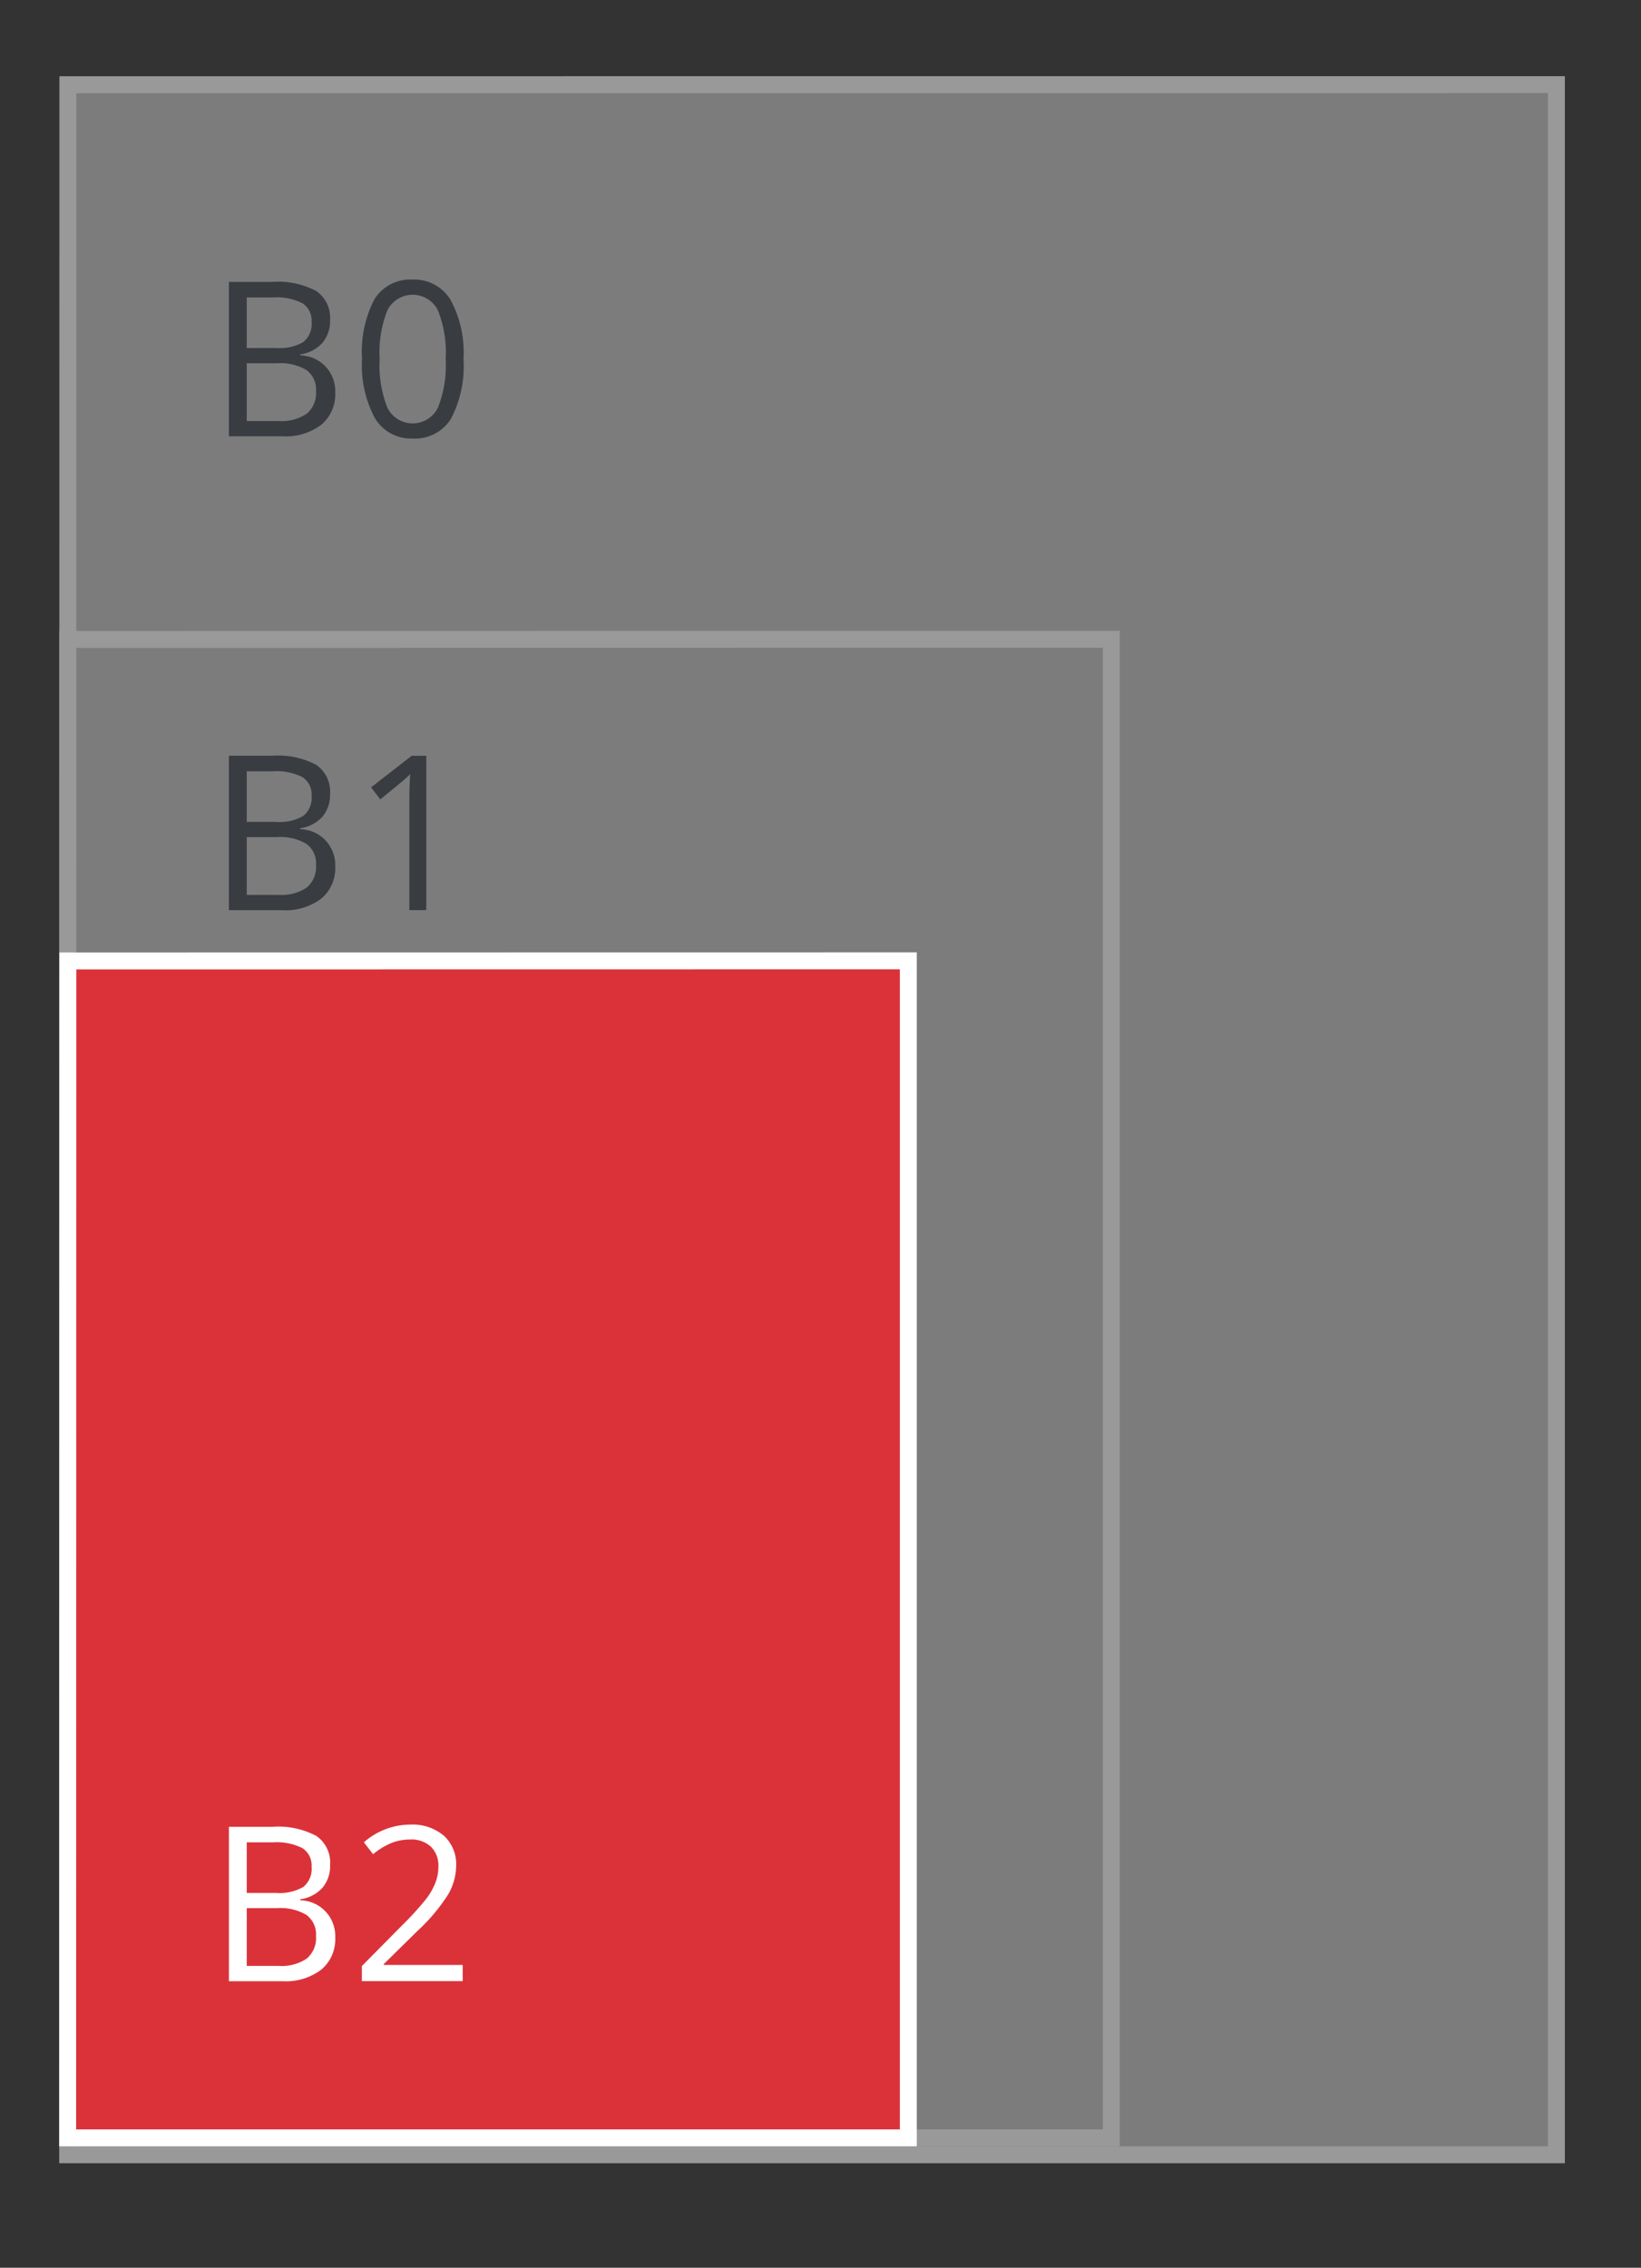 <svg id="standaard_B-formaat" data-name="standaard B-formaat" xmlns="http://www.w3.org/2000/svg" width="97" height="134" viewBox="0 0 97 134">
  <rect x="0" y="0" width="97" height="134" fill="#333333" stroke="none"/>
<defs>
    <style>
      .cls-1 {
        opacity: 0.5;
      }

      .cls-2 {
        fill: #c6c6c6;
      }

      .cls-2, .cls-4 {
        stroke: #fff;
        stroke-width: 1px;
      }

      .cls-2, .cls-3, .cls-4, .cls-5 {
        fill-rule: evenodd;
      }

      .cls-3 {
        fill: #3f4650;
      }

      .cls-4 {
        fill: #DB323A;
      }

      .cls-5 {
        fill: #fff;
      }
    </style>
  </defs>
  <g id="B2">
    <g id="Achtergrond" class="cls-1">
      <path id="lichtgrijs_copy_4" data-name="lichtgrijs copy 4" class="cls-2" d="M4.011,5.007L92,5V127.325H4Z"/>
      <path id="lichtgrijs_copy_6" data-name="lichtgrijs copy 6" class="cls-2" d="M4.011,37.784l61.68-.008v88.549H4Z"/>
      <path id="B0_copy_4" data-name="B0 copy 4" class="cls-3" d="M13.531,25.782h3.163a3.483,3.483,0,0,0,2.3-.686,2.352,2.352,0,0,0,.822-1.91A2.108,2.108,0,0,0,17.748,21V20.94a2.16,2.16,0,0,0,1.312-.683,1.991,1.991,0,0,0,.45-1.339A1.921,1.921,0,0,0,18.7,17.2a4.808,4.808,0,0,0-2.611-.543H13.531v9.123Zm1.054-8.206h1.55a3.393,3.393,0,0,1,1.736.34,1.205,1.205,0,0,1,.546,1.108,1.365,1.365,0,0,1-.49,1.189,2.812,2.812,0,0,1-1.606.353H14.585V17.576Zm1.8,3.888a3.018,3.018,0,0,1,1.727.4,1.421,1.421,0,0,1,.567,1.248,1.583,1.583,0,0,1-.555,1.339,2.681,2.681,0,0,1-1.653.427H14.585V21.464h1.8ZM26.632,17.72a2.493,2.493,0,0,0-2.242-1.2,2.488,2.488,0,0,0-2.251,1.154,6.694,6.694,0,0,0-.738,3.538,6.563,6.563,0,0,0,.763,3.5,2.479,2.479,0,0,0,2.226,1.2,2.5,2.5,0,0,0,2.267-1.167,6.7,6.7,0,0,0,.741-3.532A6.535,6.535,0,0,0,26.632,17.72Zm-3.724.6a1.671,1.671,0,0,1,2.974.012,6.728,6.728,0,0,1,.462,2.88,6.773,6.773,0,0,1-.462,2.886,1.666,1.666,0,0,1-2.974.012,6.718,6.718,0,0,1-.465-2.9A6.675,6.675,0,0,1,22.908,18.315Z"/>
      <path id="B1_copy_6" data-name="B1 copy 6" class="cls-3" d="M13.531,53.782h3.163a3.483,3.483,0,0,0,2.3-.686,2.352,2.352,0,0,0,.822-1.91A2.108,2.108,0,0,0,17.748,49V48.94a2.16,2.16,0,0,0,1.312-.683,1.991,1.991,0,0,0,.45-1.339A1.921,1.921,0,0,0,18.7,45.2a4.808,4.808,0,0,0-2.611-.543H13.531v9.123Zm1.054-8.206h1.55a3.393,3.393,0,0,1,1.736.34,1.205,1.205,0,0,1,.546,1.108,1.365,1.365,0,0,1-.49,1.189,2.812,2.812,0,0,1-1.606.353H14.585V45.576Zm1.8,3.888a3.018,3.018,0,0,1,1.727.4,1.421,1.421,0,0,1,.567,1.248,1.583,1.583,0,0,1-.555,1.339,2.681,2.681,0,0,1-1.653.428H14.585V49.464h1.8ZM25.2,44.659H24.334l-2.4,1.866,0.546,0.711q1.315-1.073,1.476-1.217t0.291-.274q-0.05.724-.05,1.535v6.5h1V44.659Z"/>
    </g>
    <path id="rood" class="cls-4" d="M4.011,56.783l49.68-.007v69.549H4Z"/>
    <path id="B2_copy_5" data-name="B2 copy 5" class="cls-5" d="M13.531,117.069h3.163a3.481,3.481,0,0,0,2.3-.686,2.353,2.353,0,0,0,.822-1.91,2.108,2.108,0,0,0-2.065-2.184v-0.062a2.159,2.159,0,0,0,1.312-.684,1.988,1.988,0,0,0,.45-1.338,1.921,1.921,0,0,0-.806-1.716,4.807,4.807,0,0,0-2.611-.543H13.531v9.123Zm1.054-8.206h1.55a3.4,3.4,0,0,1,1.736.34,1.206,1.206,0,0,1,.546,1.108,1.365,1.365,0,0,1-.49,1.189,2.814,2.814,0,0,1-1.606.352H14.585v-2.989Zm1.8,3.888a3.02,3.02,0,0,1,1.727.4,1.423,1.423,0,0,1,.567,1.248,1.583,1.583,0,0,1-.555,1.339,2.681,2.681,0,0,1-1.653.427H14.585v-3.413h1.8Zm10.958,3.357H22.684v-0.05l1.985-1.953a10.867,10.867,0,0,0,1.811-2.147,3.429,3.429,0,0,0,.484-1.716,2.272,2.272,0,0,0-.726-1.769,2.871,2.871,0,0,0-2-.658,4.164,4.164,0,0,0-2.729,1.048l0.546,0.7a4.276,4.276,0,0,1,1.126-.68,3.05,3.05,0,0,1,1.07-.187,1.684,1.684,0,0,1,1.222.427,1.539,1.539,0,0,1,.44,1.158,2.659,2.659,0,0,1-.174.967,4.044,4.044,0,0,1-.521.924,17.755,17.755,0,0,1-1.439,1.585l-2.388,2.415v0.892h5.96v-0.961Z"/>
  </g>
</svg>
